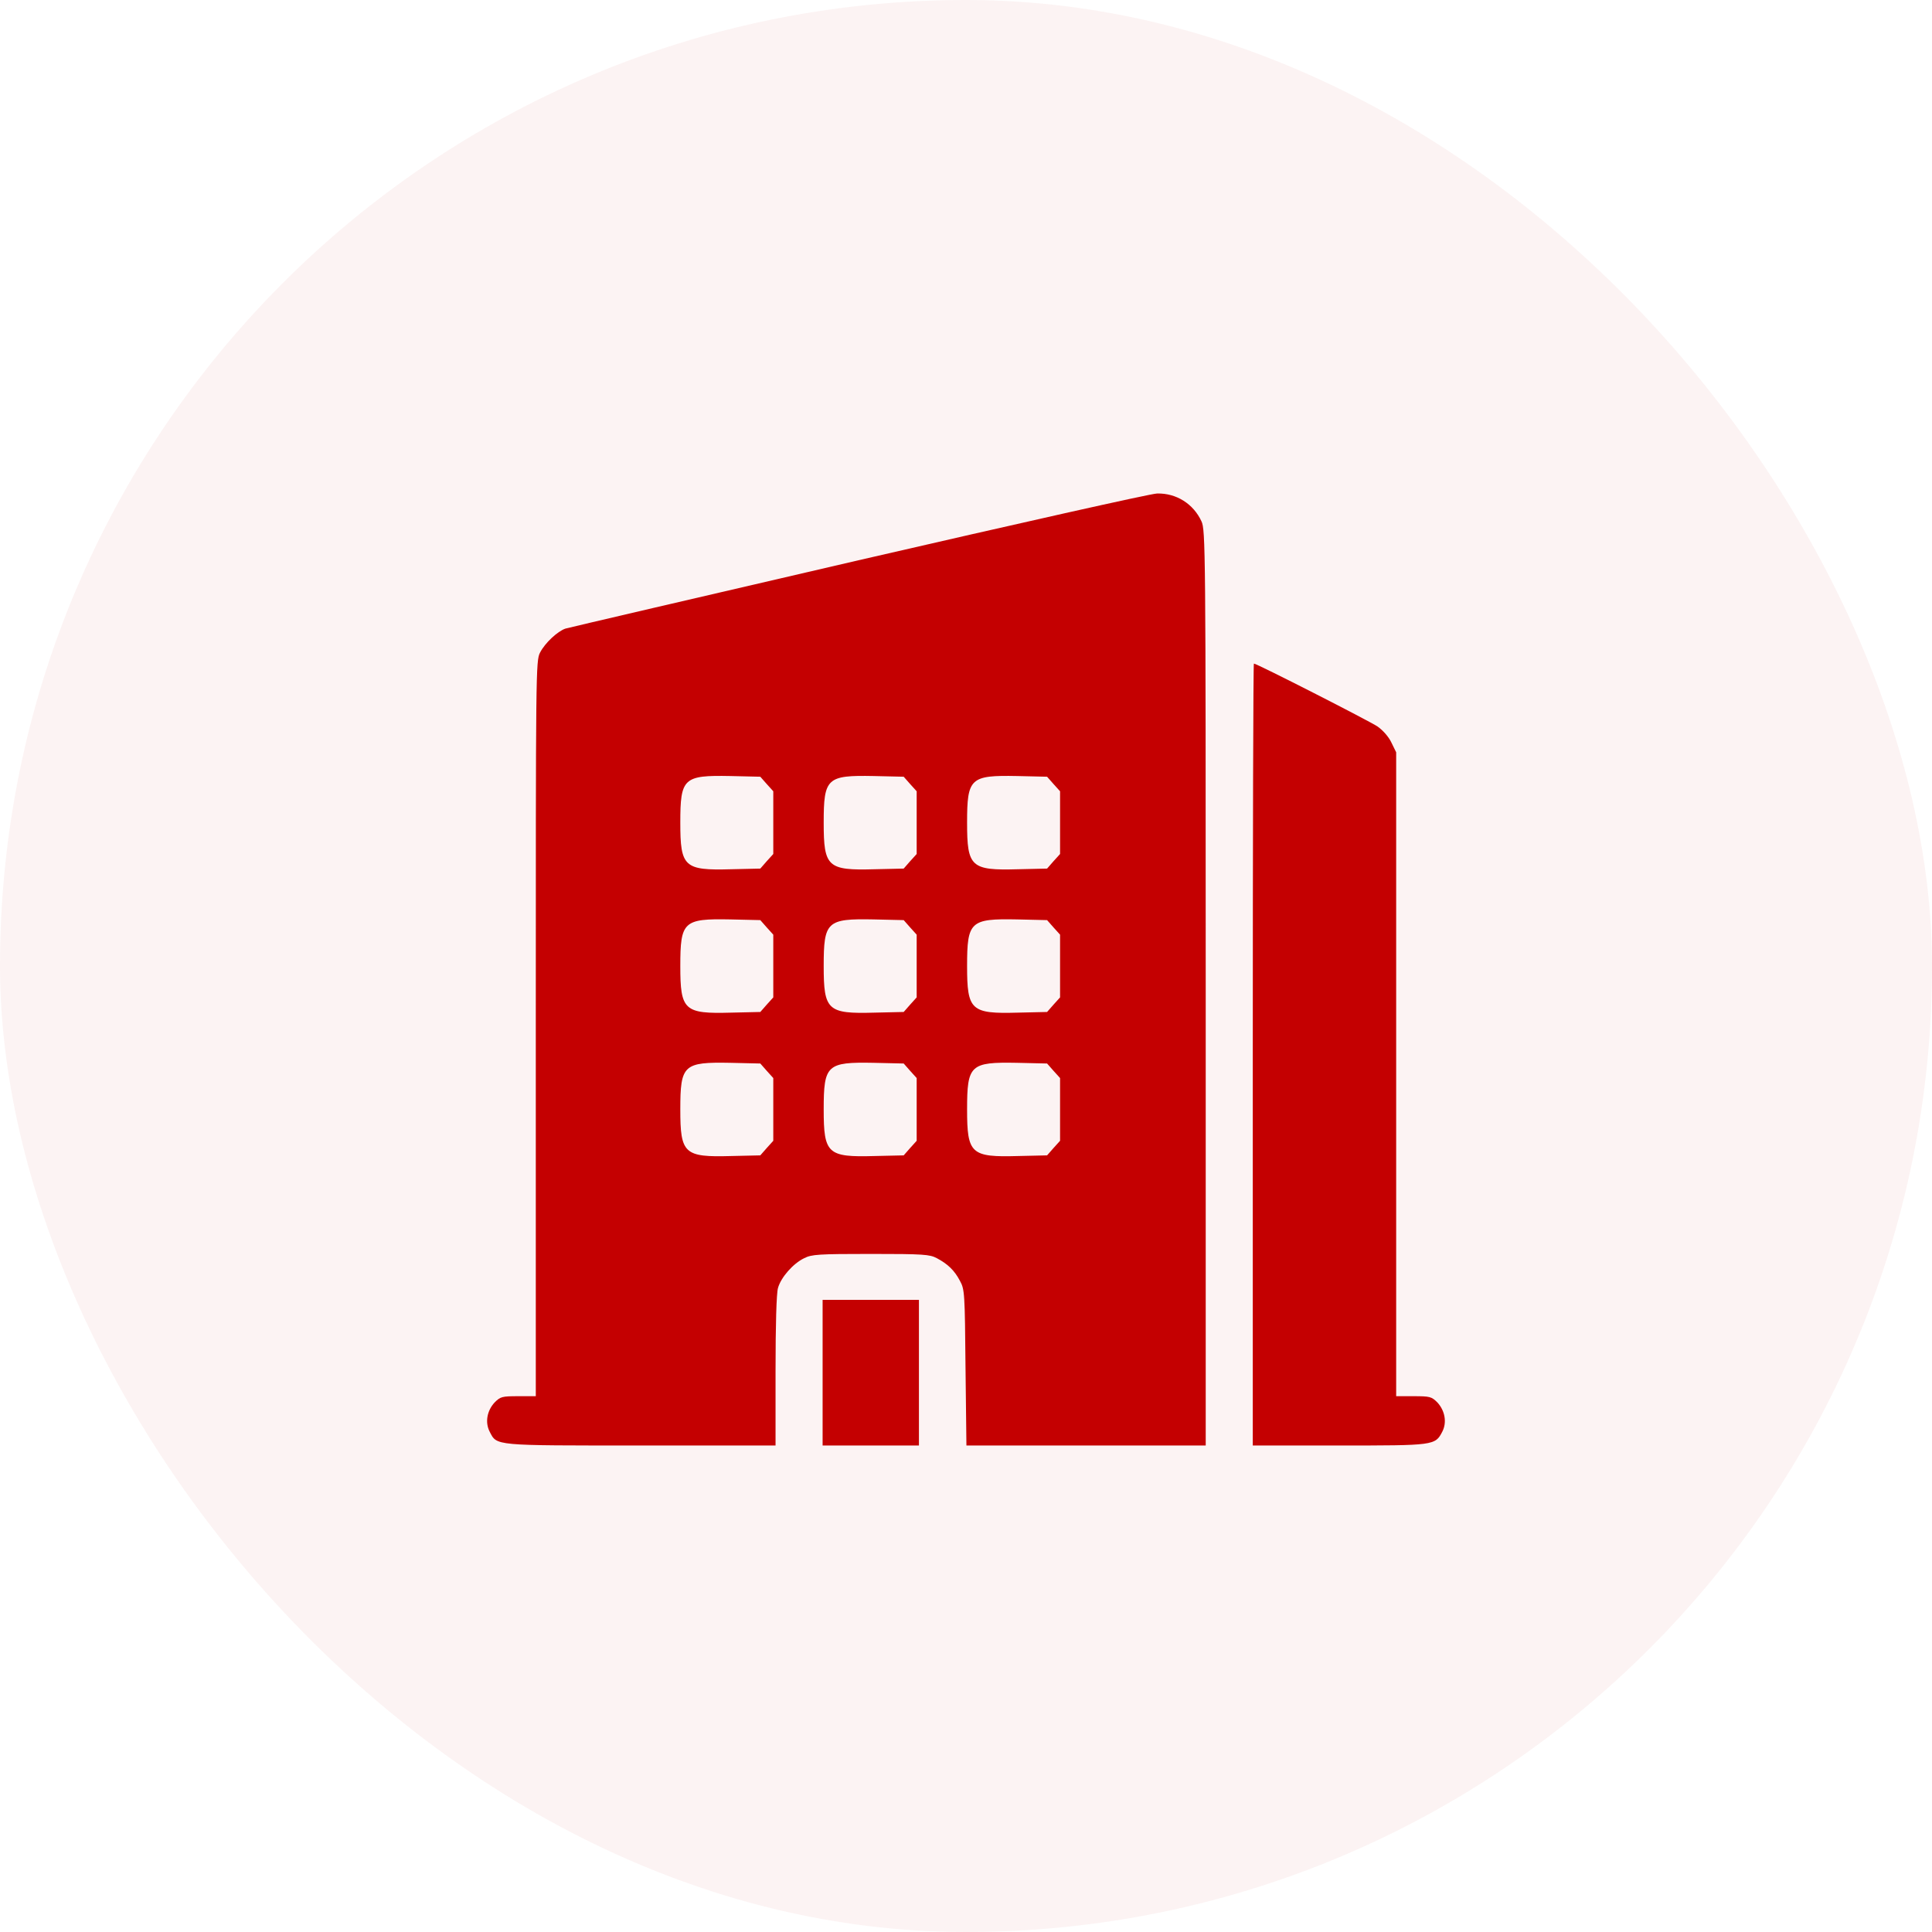 <svg xmlns="http://www.w3.org/2000/svg" width="64" height="64" viewBox="0 0 64 64" fill="none"><rect width="64" height="64" rx="32" fill="#C40001" fill-opacity="0.05"></rect><path d="M28.437 18.56C23.189 19.777 18.825 20.794 18.729 20.824C18.469 20.913 18.053 21.299 17.89 21.618C17.749 21.892 17.749 22.174 17.749 34.079V46.251H17.17C16.628 46.251 16.576 46.266 16.384 46.459C16.131 46.733 16.064 47.119 16.22 47.424C16.465 47.899 16.324 47.884 21.237 47.884H25.691V45.412C25.691 43.906 25.72 42.837 25.772 42.666C25.869 42.317 26.269 41.857 26.64 41.679C26.885 41.553 27.116 41.538 28.845 41.538C30.589 41.538 30.797 41.553 31.034 41.679C31.398 41.872 31.621 42.087 31.799 42.429C31.955 42.711 31.962 42.83 31.984 45.301L32.014 47.884H35.977H39.941V32.721C39.941 18.13 39.933 17.558 39.8 17.269C39.532 16.69 38.968 16.333 38.33 16.348C38.137 16.348 33.684 17.35 28.437 18.56ZM25.401 25.974L25.616 26.212V27.251V28.29L25.401 28.527L25.186 28.773L24.221 28.795C22.662 28.839 22.536 28.721 22.536 27.251C22.536 25.774 22.64 25.677 24.191 25.707L25.186 25.73L25.401 25.974ZM30.151 25.974L30.366 26.212V27.251V28.29L30.151 28.527L29.936 28.773L28.971 28.795C27.412 28.839 27.286 28.721 27.286 27.251C27.286 25.774 27.39 25.677 28.941 25.707L29.936 25.73L30.151 25.974ZM34.901 25.974L35.116 26.212V27.251V28.29L34.901 28.527L34.686 28.773L33.721 28.795C32.162 28.839 32.036 28.721 32.036 27.251C32.036 25.774 32.14 25.677 33.691 25.707L34.686 25.73L34.901 25.974ZM25.401 30.724L25.616 30.962V32.001V33.04L25.401 33.278L25.186 33.523L24.221 33.545C22.662 33.589 22.536 33.471 22.536 32.001C22.536 30.524 22.64 30.427 24.191 30.457L25.186 30.48L25.401 30.724ZM30.151 30.724L30.366 30.962V32.001V33.04L30.151 33.278L29.936 33.523L28.971 33.545C27.412 33.589 27.286 33.471 27.286 32.001C27.286 30.524 27.39 30.427 28.941 30.457L29.936 30.48L30.151 30.724ZM34.901 30.724L35.116 30.962V32.001V33.04L34.901 33.278L34.686 33.523L33.721 33.545C32.162 33.589 32.036 33.471 32.036 32.001C32.036 30.524 32.14 30.427 33.691 30.457L34.686 30.48L34.901 30.724ZM25.401 35.474L25.616 35.712V36.751V37.79L25.401 38.028L25.186 38.273L24.221 38.295C22.662 38.339 22.536 38.221 22.536 36.751C22.536 35.274 22.64 35.178 24.191 35.207L25.186 35.23L25.401 35.474ZM30.151 35.474L30.366 35.712V36.751V37.79L30.151 38.028L29.936 38.273L28.971 38.295C27.412 38.339 27.286 38.221 27.286 36.751C27.286 35.274 27.39 35.178 28.941 35.207L29.936 35.23L30.151 35.474ZM34.901 35.474L35.116 35.712V36.751V37.79L34.901 38.028L34.686 38.273L33.721 38.295C32.162 38.339 32.036 38.221 32.036 36.751C32.036 35.274 32.14 35.178 33.691 35.207L34.686 35.23L34.901 35.474Z" fill="#C40001"></path><path d="M41.5 34.933V47.884H44.357C47.519 47.884 47.541 47.884 47.779 47.424C47.935 47.12 47.868 46.734 47.616 46.459C47.423 46.266 47.371 46.251 46.829 46.251H46.25V35.586V24.921L46.094 24.602C46.005 24.409 45.812 24.193 45.634 24.067C45.359 23.882 41.634 21.982 41.537 21.982C41.515 21.982 41.5 27.808 41.5 34.933Z" fill="#C40001"></path><path d="M27.25 45.472V47.884H28.846H30.441V45.472V43.06H28.846H27.25V45.472Z" fill="#C40001"></path></svg>